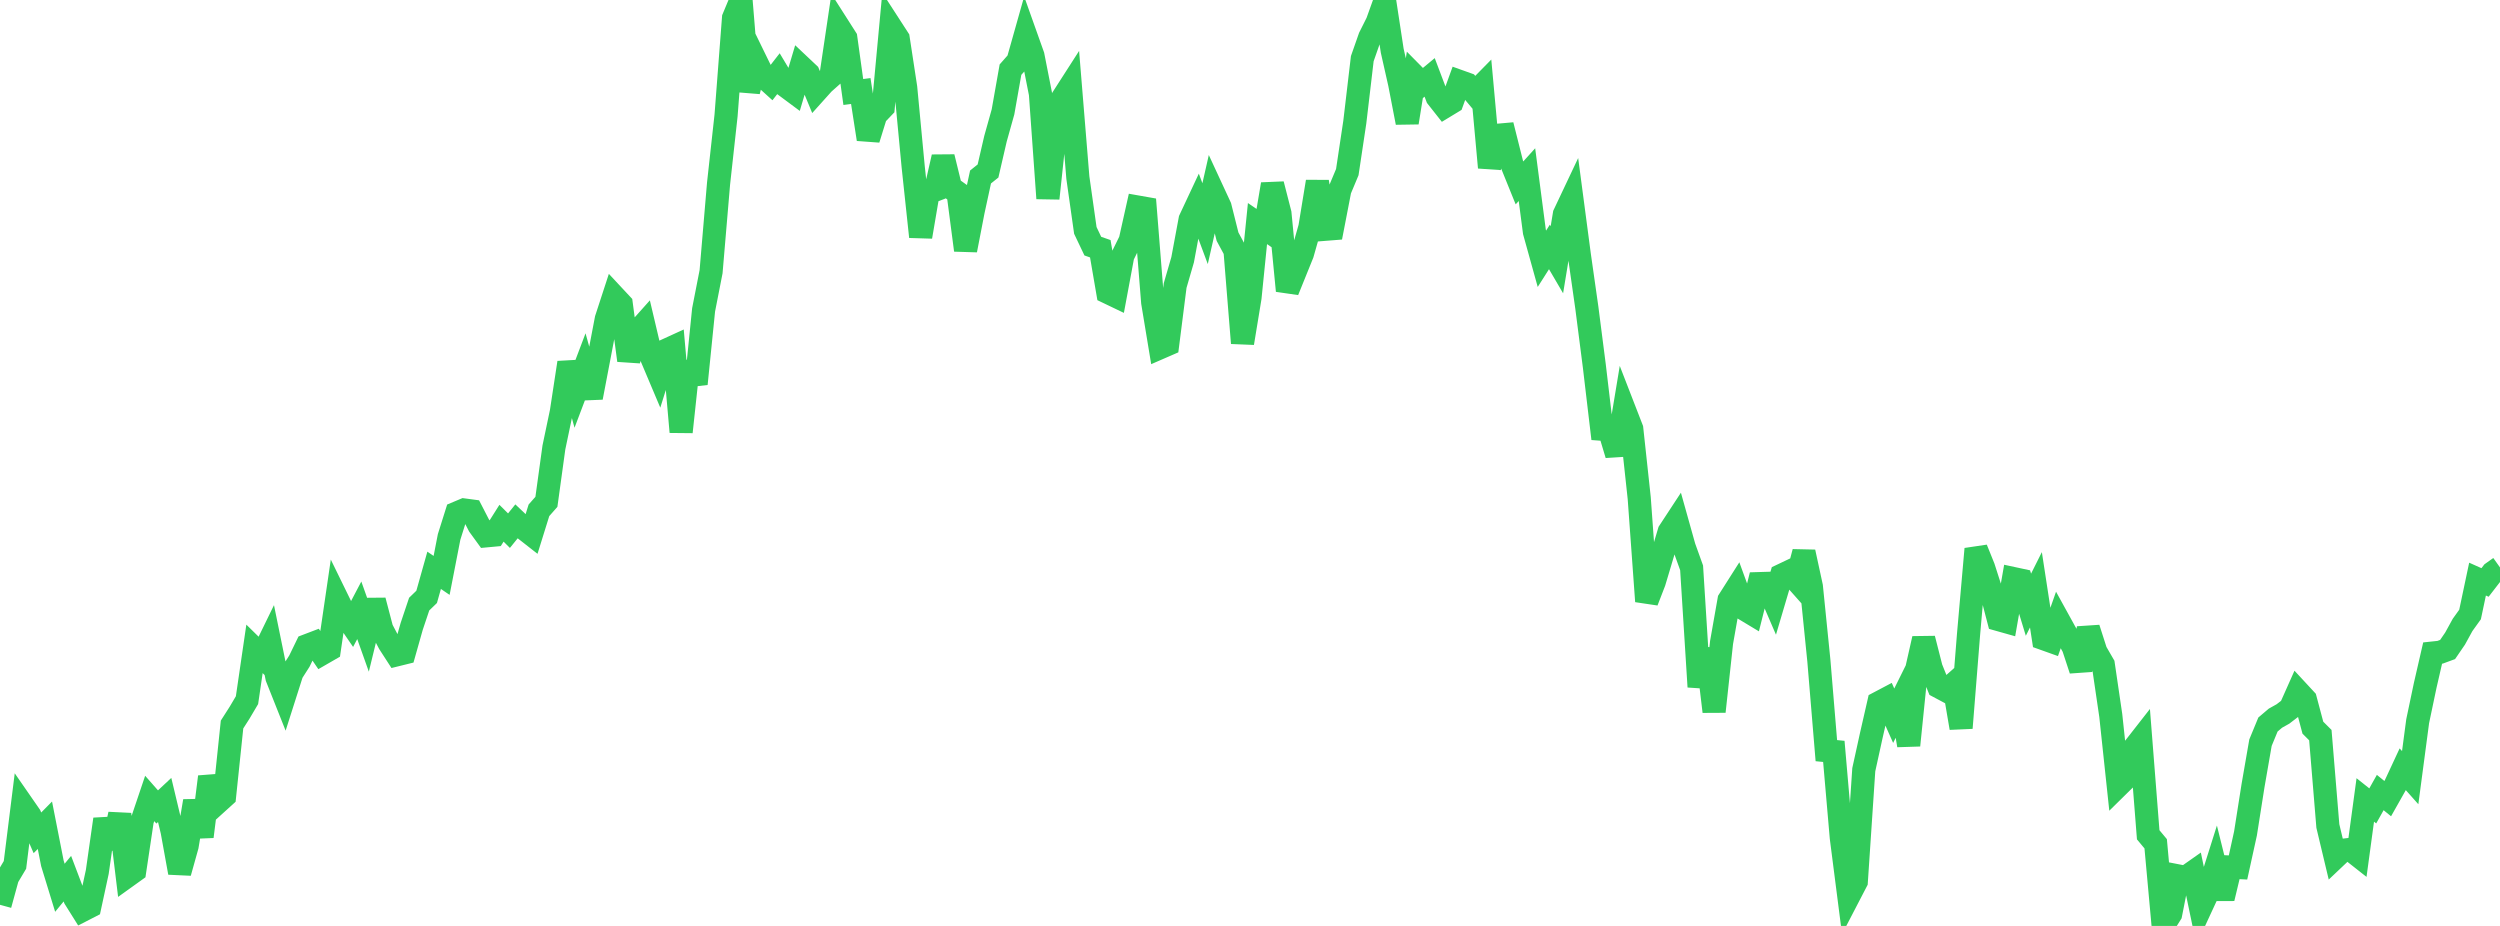 <?xml version="1.0" standalone="no"?>
<!DOCTYPE svg PUBLIC "-//W3C//DTD SVG 1.1//EN" "http://www.w3.org/Graphics/SVG/1.1/DTD/svg11.dtd">

<svg width="135" height="50" viewBox="0 0 135 50" preserveAspectRatio="none" 
  xmlns="http://www.w3.org/2000/svg"
  xmlns:xlink="http://www.w3.org/1999/xlink">


<polyline points="0.0, 48.859 0.404, 47.384 0.808, 46.705 1.213, 43.458 1.617, 44.041 2.021, 44.973 2.425, 44.563 2.829, 46.619 3.234, 47.94 3.638, 47.448 4.042, 48.513 4.446, 49.158 4.85, 48.95 5.254, 47.08 5.659, 44.239 6.063, 45.796 6.467, 43.971 6.871, 47.31 7.275, 47.02 7.68, 44.314 8.084, 43.117 8.488, 43.576 8.892, 43.198 9.296, 44.892 9.701, 47.124 10.105, 45.678 10.509, 43.259 10.913, 45.175 11.317, 41.948 11.722, 43.359 12.126, 42.993 12.53, 39.124 12.934, 38.492 13.338, 37.809 13.743, 35.039 14.147, 35.436 14.551, 34.606 14.955, 36.585 15.359, 37.601 15.763, 36.334 16.168, 35.699 16.572, 34.866 16.976, 34.712 17.38, 35.304 17.784, 35.071 18.189, 32.307 18.593, 33.134 18.997, 33.725 19.401, 32.956 19.805, 34.091 20.21, 32.43 20.614, 33.97 21.018, 34.735 21.422, 35.359 21.826, 35.259 22.231, 33.827 22.635, 32.622 23.039, 32.231 23.443, 30.796 23.847, 31.072 24.251, 28.996 24.656, 27.709 25.06, 27.539 25.464, 27.593 25.868, 28.377 26.272, 28.933 26.677, 28.895 27.081, 28.254 27.485, 28.656 27.889, 28.156 28.293, 28.539 28.698, 28.856 29.102, 27.558 29.506, 27.099 29.91, 24.165 30.314, 22.238 30.719, 19.583 31.123, 21.074 31.527, 20.007 31.931, 21.466 32.335, 19.351 32.74, 17.228 33.144, 15.99 33.548, 16.423 33.952, 19.46 34.356, 17.982 34.76, 17.53 35.165, 19.247 35.569, 20.203 35.973, 18.914 36.377, 18.729 36.781, 23.325 37.186, 19.55 37.59, 20.727 37.994, 16.735 38.398, 14.672 38.802, 9.913 39.207, 6.237 39.611, 0.97 40.015, 0.0 40.419, 4.932 40.823, 3.305 41.228, 4.134 41.632, 4.499 42.036, 3.98 42.44, 4.654 42.844, 4.954 43.249, 3.594 43.653, 3.975 44.057, 4.949 44.461, 4.499 44.865, 4.14 45.269, 1.421 45.674, 2.056 46.078, 4.968 46.482, 4.915 46.886, 7.517 47.29, 6.214 47.695, 5.79 48.099, 1.461 48.503, 2.085 48.907, 4.73 49.311, 8.994 49.716, 12.784 50.12, 10.41 50.524, 10.255 50.928, 8.479 51.332, 10.128 51.737, 10.418 52.141, 13.509 52.545, 11.422 52.949, 9.557 53.353, 9.234 53.757, 7.488 54.162, 6.043 54.566, 3.761 54.97, 3.302 55.374, 1.87 55.778, 3.005 56.183, 5.061 56.587, 10.712 56.991, 6.927 57.395, 5.27 57.799, 4.641 58.204, 9.589 58.608, 12.442 59.012, 13.291 59.416, 13.432 59.82, 15.786 60.225, 15.98 60.629, 13.811 61.033, 12.99 61.437, 11.181 61.841, 11.252 62.246, 16.331 62.65, 18.772 63.054, 18.596 63.458, 15.417 63.862, 14.027 64.266, 11.856 64.671, 10.991 65.075, 12.077 65.479, 10.298 65.883, 11.17 66.287, 12.781 66.692, 13.531 67.096, 18.526 67.5, 16.07 67.904, 12.073 68.308, 12.349 68.713, 9.949 69.117, 11.524 69.521, 15.7 69.925, 14.701 70.329, 13.703 70.734, 12.276 71.138, 9.81 71.542, 12.382 71.946, 12.35 72.35, 10.26 72.754, 9.295 73.159, 6.596 73.563, 3.168 73.967, 2.015 74.371, 1.208 74.775, 0.083 75.18, 2.738 75.584, 4.53 75.988, 6.62 76.392, 4.107 76.796, 4.516 77.201, 4.179 77.605, 5.246 78.009, 5.758 78.413, 5.513 78.817, 4.399 79.222, 4.544 79.626, 5.027 80.03, 4.616 80.434, 9.045 80.838, 7.308 81.243, 7.272 81.647, 8.879 82.051, 9.877 82.455, 9.43 82.859, 12.52 83.263, 13.974 83.668, 13.336 84.072, 14.027 84.476, 11.572 84.88, 10.718 85.284, 13.771 85.689, 16.614 86.093, 19.759 86.497, 23.177 86.901, 23.207 87.305, 24.554 87.71, 22.113 88.114, 23.155 88.518, 26.897 88.922, 32.472 89.326, 31.428 89.731, 30.074 90.135, 28.714 90.539, 28.098 90.943, 29.54 91.347, 30.664 91.751, 37.087 92.156, 35.036 92.56, 38.424 92.964, 34.696 93.368, 32.405 93.772, 31.769 94.177, 32.879 94.581, 33.122 94.985, 31.516 95.389, 31.504 95.793, 32.441 96.198, 31.071 96.602, 30.879 97.006, 31.334 97.41, 29.81 97.814, 31.674 98.219, 35.679 98.623, 40.535 99.027, 40.575 99.431, 45.236 99.835, 48.383 100.24, 47.603 100.644, 41.564 101.048, 39.724 101.452, 37.954 101.856, 37.741 102.26, 38.649 102.665, 37.832 103.069, 40.248 103.473, 36.275 103.877, 34.488 104.281, 36.074 104.686, 37.081 105.09, 37.296 105.494, 36.938 105.898, 39.309 106.302, 34.248 106.707, 29.644 107.111, 30.645 107.515, 31.907 107.919, 33.455 108.323, 33.569 108.728, 31.244 109.132, 31.331 109.536, 32.655 109.94, 31.849 110.344, 34.483 110.749, 34.628 111.153, 33.477 111.557, 34.21 111.961, 34.949 112.365, 36.176 112.769, 33.929 113.174, 35.191 113.578, 35.889 113.982, 38.639 114.386, 42.425 114.79, 42.027 115.195, 40.453 115.599, 39.936 116.003, 45.079 116.407, 45.564 116.811, 50.0 117.216, 49.353 117.62, 47.301 118.024, 47.38 118.428, 47.096 118.832, 49.037 119.237, 48.162 119.641, 46.883 120.045, 48.51 120.449, 46.823 120.853, 46.844 121.257, 45.003 121.662, 42.432 122.066, 40.105 122.47, 39.124 122.874, 38.781 123.278, 38.555 123.683, 38.245 124.087, 37.338 124.491, 37.775 124.895, 39.294 125.299, 39.697 125.704, 44.605 126.108, 46.298 126.512, 45.915 126.916, 45.867 127.32, 46.185 127.725, 43.197 128.129, 43.518 128.533, 42.797 128.937, 43.126 129.341, 42.41 129.746, 41.539 130.15, 41.993 130.554, 38.946 130.958, 37.023 131.362, 35.265 131.766, 35.222 132.171, 35.073 132.575, 34.482 132.979, 33.746 133.383, 33.183 133.787, 31.272 134.192, 31.453 134.596, 30.929 135.0, 30.642" fill="none" stroke="#32ca5b" stroke-width="1.25"/>

</svg>